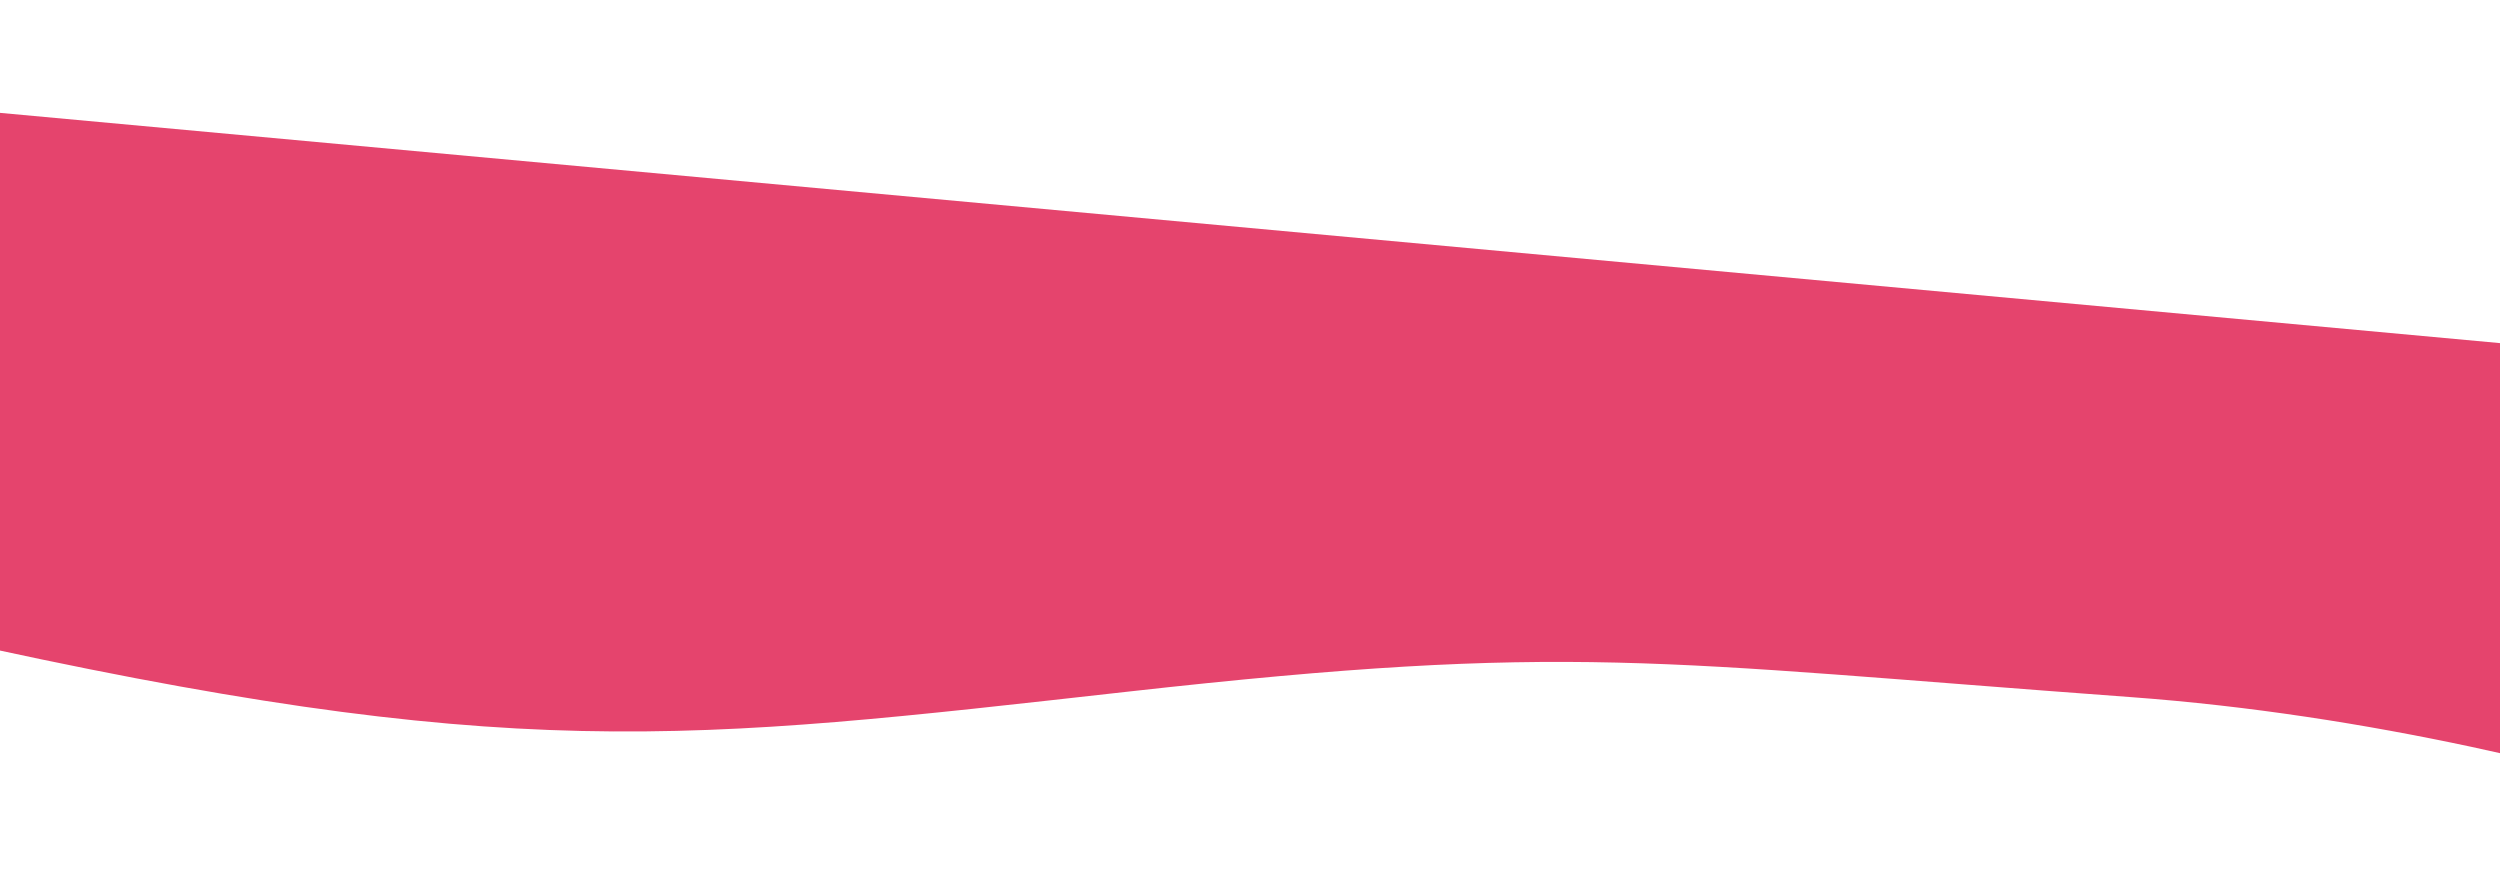 <svg width="1368" height="485" viewBox="0 0 1368 485" fill="none" xmlns="http://www.w3.org/2000/svg">
<path fill-rule="evenodd" clip-rule="evenodd" d="M1654.27 504.056C1654.27 504.056 1427.2 400.612 1165.8 381.445C904.409 362.277 860.338 351.298 617.476 378.439C374.614 405.581 279.519 418.729 -33.747 348.588C-347.042 278.415 -689.015 210.614 -689.015 210.614L-668.473 0.193L1682.32 216.704L1654.27 504.056Z" fill="#E5446D"/>
</svg>
